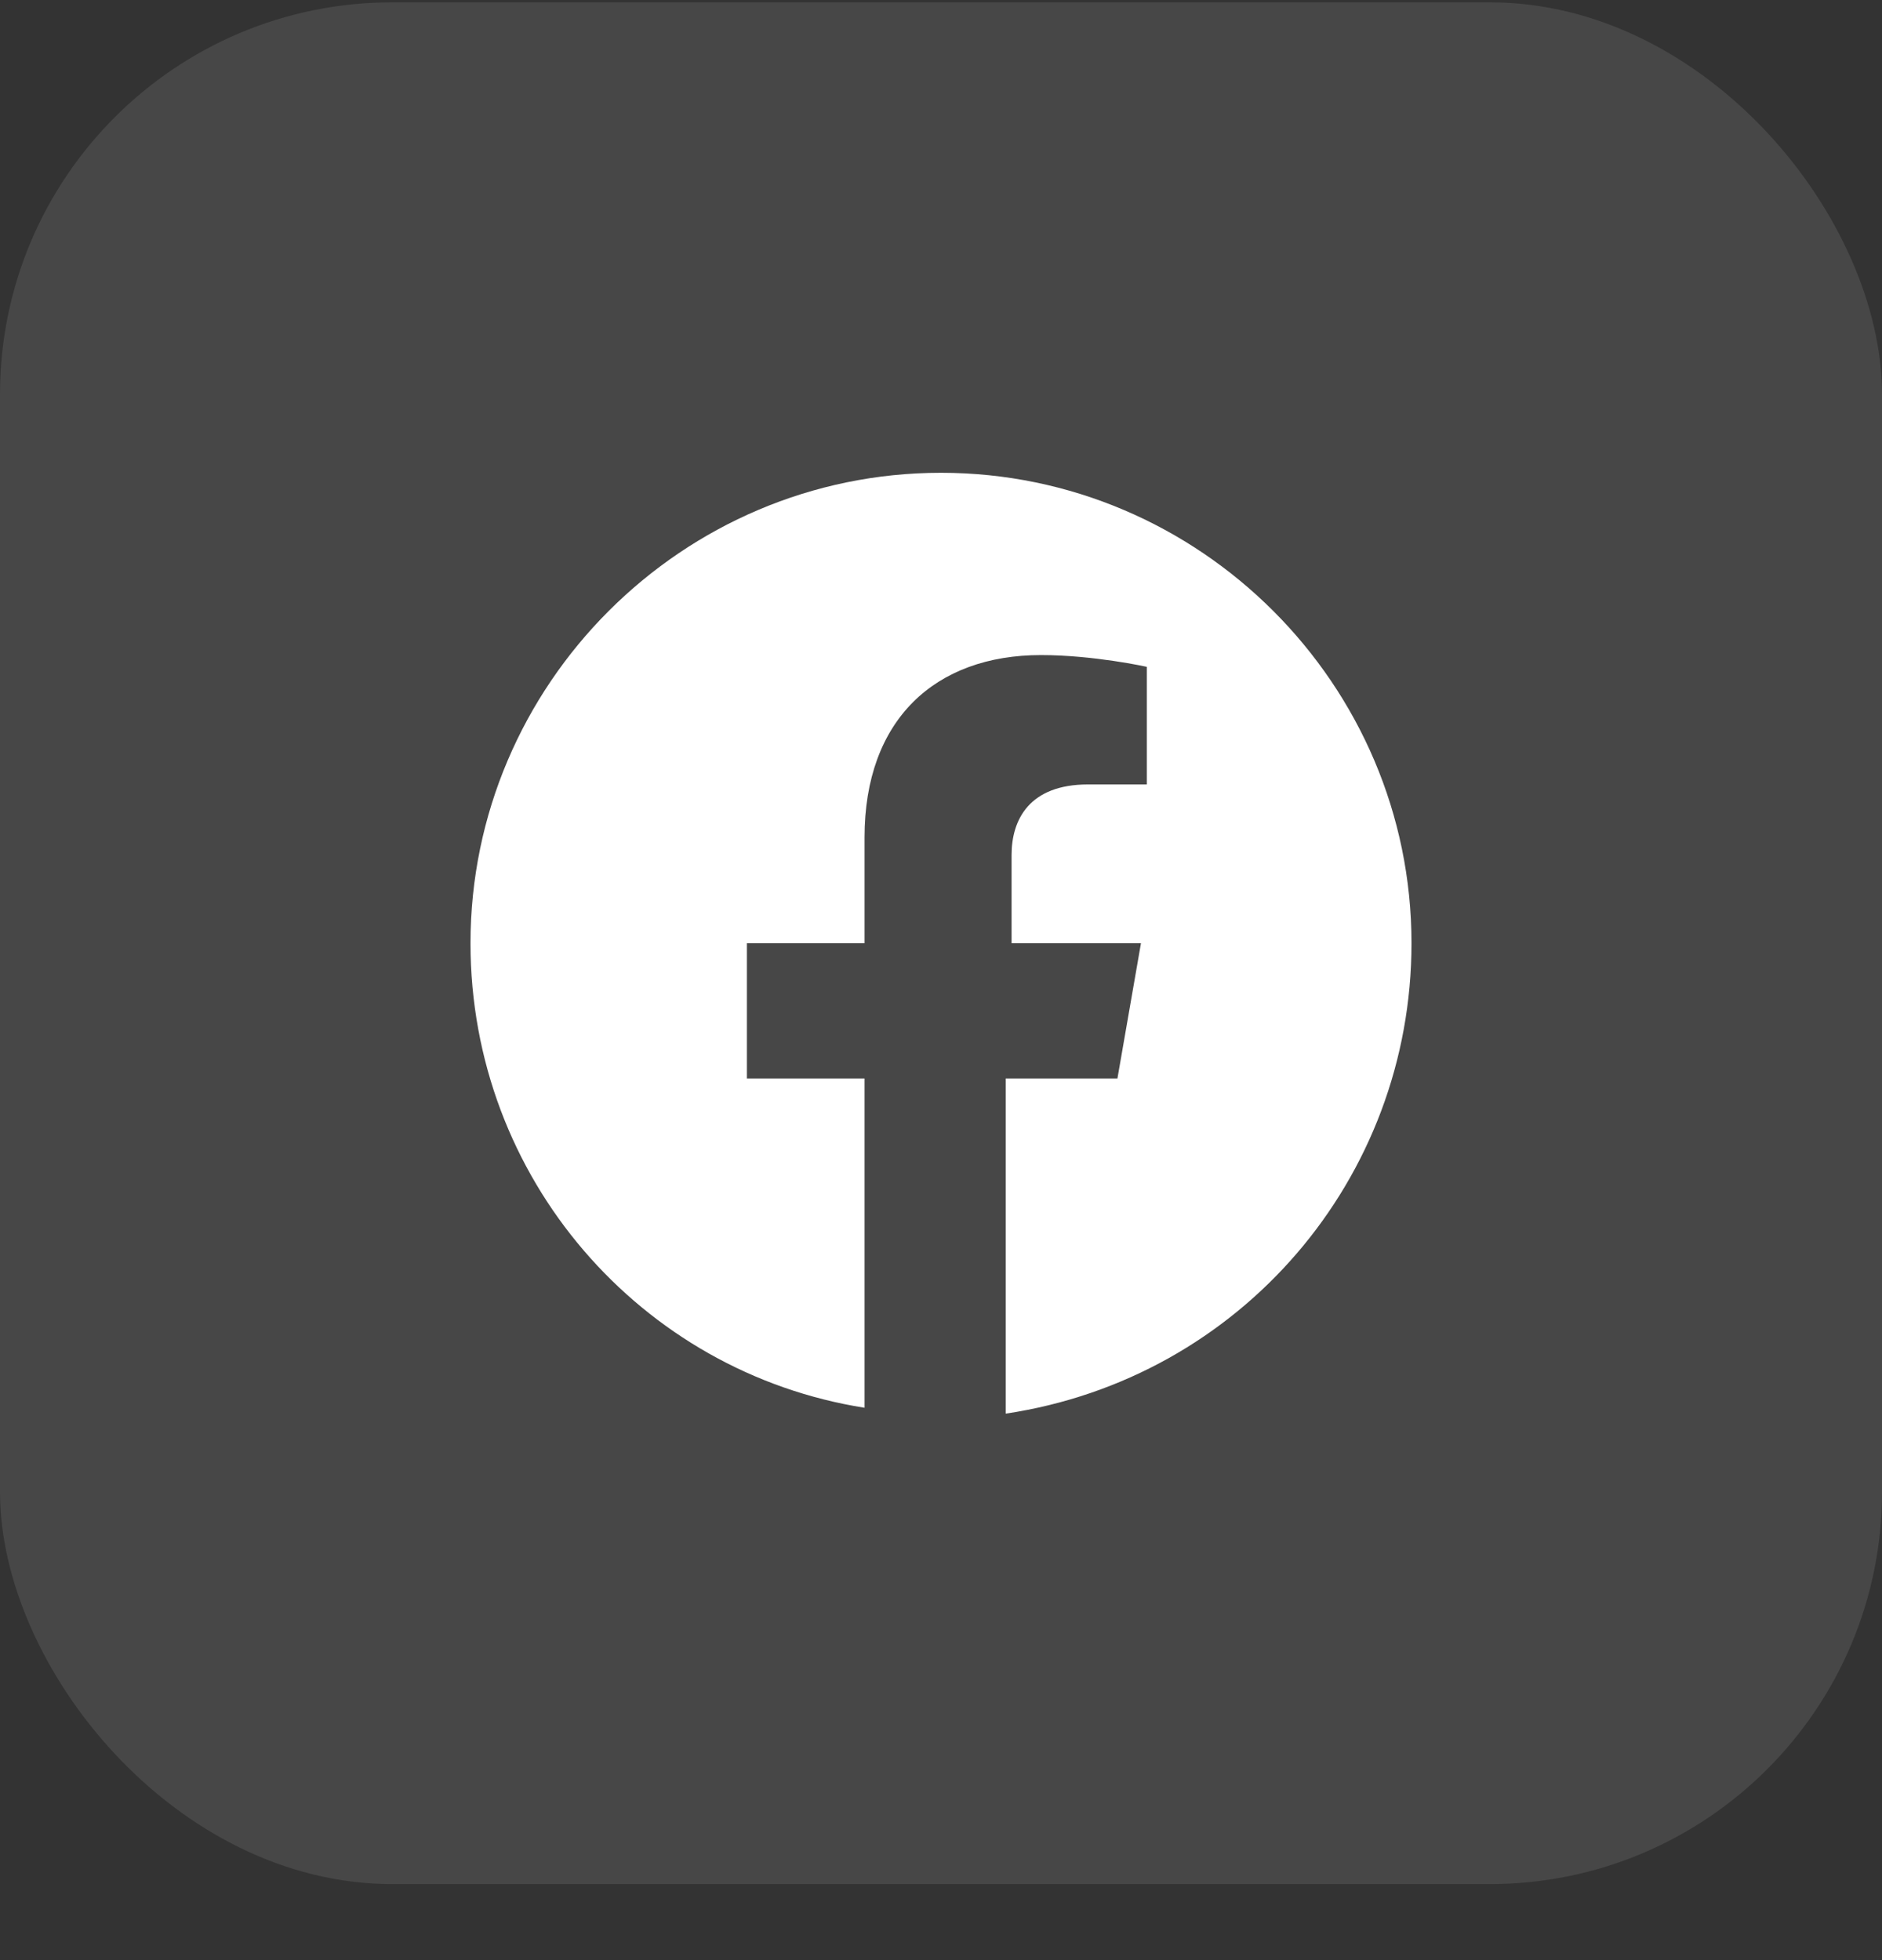 <svg width="24" height="25" viewBox="0 0 24 25" fill="none" xmlns="http://www.w3.org/2000/svg">
<rect x="0" y="0" width="24" height="25" fill="#333333" stroke="none"/>
<rect y="0.03" width="24" height="24" rx="5" fill="white" fill-opacity="0.1"/>
<path d="M18 12.03C18 8.73 15.3 6.03 12 6.03C8.7 6.03 6 8.73 6 12.03C6 15.03 8.175 17.505 11.025 17.955V13.755H9.525V12.03H11.025V10.68C11.025 9.18 11.925 8.355 13.275 8.355C13.95 8.355 14.625 8.505 14.625 8.505V10.005H13.875C13.125 10.005 12.9 10.455 12.9 10.905V12.03H14.55L14.25 13.755H12.825V18.03C15.825 17.58 18 15.03 18 12.03Z" fill="white"/>
</svg>
